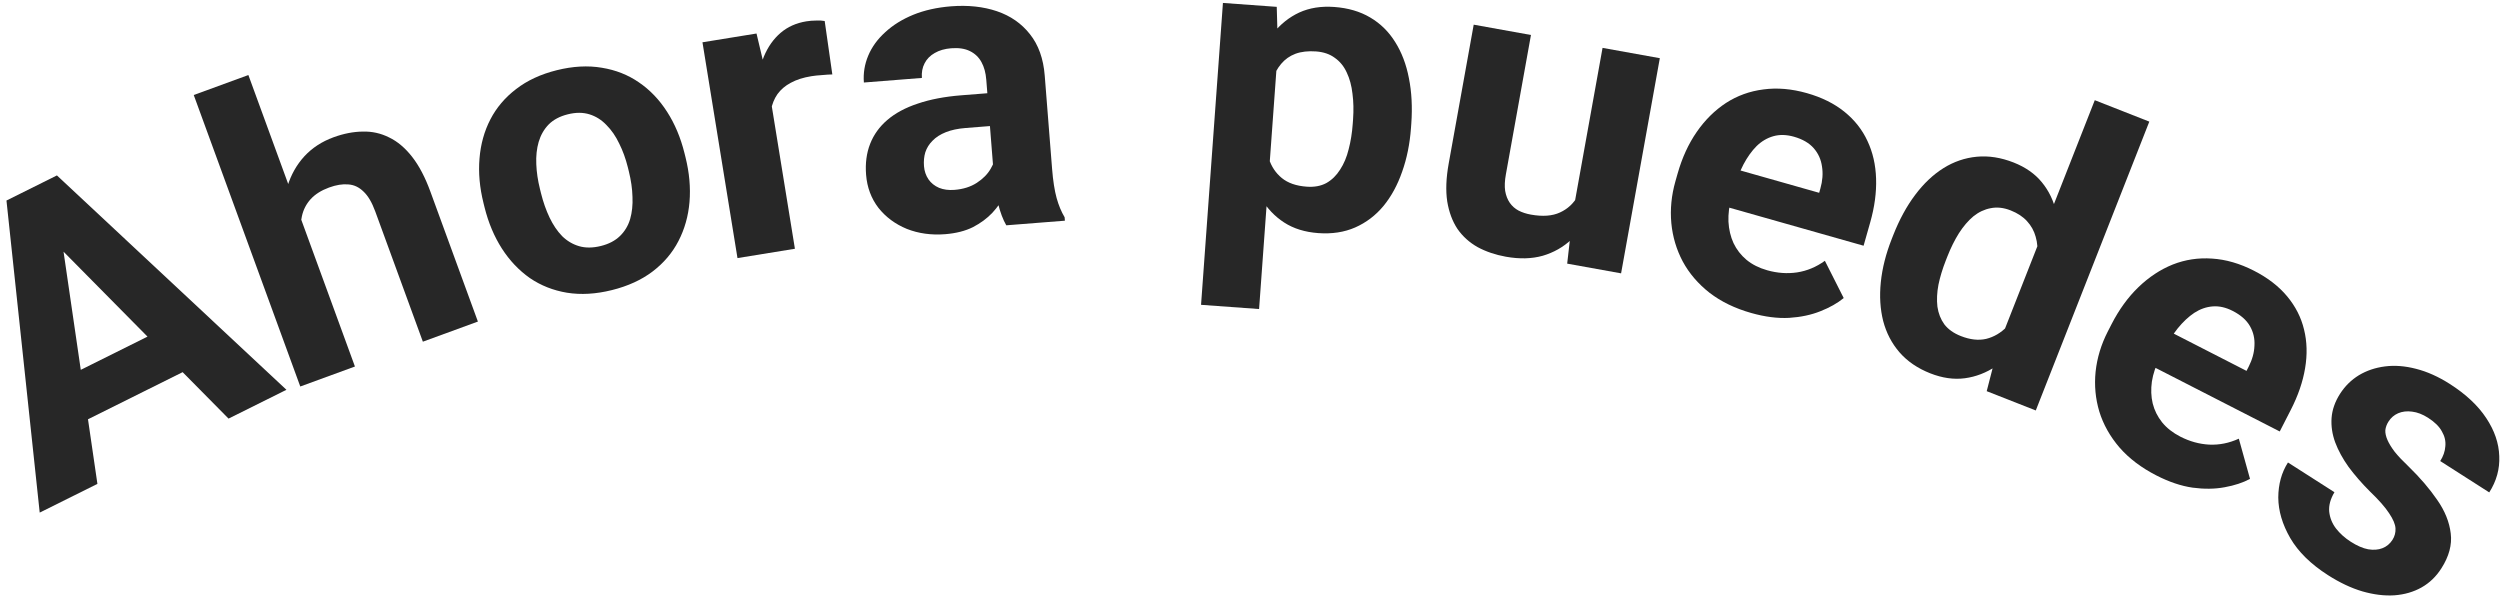 <svg width="145" height="35" viewBox="0 0 145 35" fill="none" xmlns="http://www.w3.org/2000/svg">
<path d="M3.501 13.335L5.65 28.065L2.303 29.731L0.375 11.631L2.505 10.571L3.501 13.335ZM13.256 24.279L2.788 13.69L1.152 11.245L3.302 10.174L16.613 22.608L13.256 24.279ZM10.236 18.687L11.463 21.152L3.396 25.168L2.169 22.703L10.236 18.687Z" fill="#272727"/>
<path d="M14.406 4.352L20.586 21.258L17.416 22.417L11.237 5.511L14.406 4.352ZM17.805 15.05L16.936 15.368C16.64 14.536 16.471 13.733 16.429 12.958C16.384 12.176 16.466 11.456 16.675 10.797C16.881 10.131 17.206 9.555 17.652 9.067C18.105 8.577 18.669 8.209 19.344 7.962C19.931 7.748 20.494 7.638 21.033 7.632C21.576 7.616 22.087 7.729 22.566 7.97C23.05 8.201 23.494 8.575 23.9 9.092C24.305 9.609 24.661 10.286 24.966 11.123L27.718 18.651L24.526 19.818L21.766 12.267C21.573 11.739 21.345 11.353 21.081 11.108C20.821 10.854 20.526 10.716 20.194 10.696C19.867 10.666 19.498 10.726 19.087 10.876C18.632 11.042 18.274 11.269 18.013 11.556C17.759 11.84 17.591 12.167 17.511 12.538C17.427 12.901 17.414 13.297 17.471 13.725C17.527 14.154 17.639 14.595 17.805 15.05Z" fill="#272727"/>
<path d="M28.103 12.021L28.044 11.782C27.819 10.88 27.742 10.018 27.811 9.196C27.878 8.366 28.088 7.609 28.442 6.925C28.795 6.242 29.293 5.655 29.936 5.165C30.577 4.668 31.364 4.303 32.296 4.071C33.229 3.839 34.099 3.792 34.906 3.929C35.711 4.059 36.429 4.343 37.062 4.781C37.702 5.218 38.246 5.787 38.694 6.489C39.14 7.183 39.476 7.981 39.7 8.883L39.76 9.122C39.982 10.016 40.06 10.879 39.992 11.708C39.923 12.531 39.709 13.288 39.35 13.981C38.997 14.665 38.499 15.252 37.856 15.742C37.213 16.232 36.425 16.593 35.493 16.825C34.56 17.057 33.691 17.108 32.886 16.978C32.089 16.846 31.37 16.562 30.73 16.126C30.096 15.68 29.556 15.11 29.109 14.415C28.661 13.714 28.326 12.916 28.103 12.021ZM31.319 10.968L31.378 11.207C31.506 11.722 31.672 12.192 31.874 12.617C32.076 13.041 32.318 13.4 32.6 13.692C32.888 13.975 33.218 14.17 33.592 14.279C33.965 14.387 34.386 14.383 34.856 14.266C35.311 14.153 35.678 13.961 35.957 13.69C36.236 13.42 36.432 13.093 36.547 12.71C36.659 12.32 36.705 11.89 36.684 11.42C36.672 10.948 36.601 10.455 36.473 9.939L36.414 9.7C36.289 9.2 36.123 8.742 35.915 8.327C35.713 7.902 35.467 7.545 35.177 7.255C34.893 6.955 34.564 6.747 34.189 6.631C33.814 6.515 33.395 6.514 32.933 6.63C32.47 6.745 32.1 6.941 31.823 7.219C31.554 7.496 31.36 7.834 31.242 8.233C31.13 8.624 31.084 9.054 31.105 9.524C31.123 9.986 31.194 10.467 31.319 10.968Z" fill="#272727"/>
<path d="M44.517 4.642L46.105 14.428L42.774 14.969L40.743 2.453L43.878 1.944L44.517 4.642ZM47.832 1.219L48.275 4.317C48.11 4.32 47.91 4.333 47.676 4.355C47.449 4.368 47.242 4.39 47.057 4.42C46.587 4.496 46.188 4.624 45.861 4.804C45.541 4.974 45.284 5.194 45.09 5.463C44.904 5.731 44.78 6.04 44.718 6.39C44.664 6.739 44.663 7.127 44.717 7.554L44.012 7.454C43.881 6.645 43.841 5.887 43.893 5.183C43.943 4.47 44.081 3.834 44.307 3.275C44.541 2.715 44.863 2.259 45.273 1.907C45.682 1.556 46.181 1.333 46.767 1.238C46.952 1.208 47.143 1.192 47.341 1.192C47.537 1.184 47.701 1.193 47.832 1.219Z" fill="#272727"/>
<path d="M57.649 10.256L57.204 4.625C57.172 4.22 57.079 3.879 56.924 3.601C56.768 3.316 56.543 3.102 56.25 2.961C55.965 2.819 55.604 2.765 55.168 2.799C54.794 2.829 54.476 2.921 54.214 3.074C53.951 3.221 53.755 3.42 53.626 3.673C53.497 3.919 53.444 4.201 53.47 4.52L50.105 4.786C50.063 4.248 50.147 3.728 50.358 3.226C50.569 2.723 50.898 2.27 51.344 1.867C51.79 1.455 52.331 1.119 52.969 0.857C53.614 0.594 54.346 0.431 55.164 0.366C56.145 0.289 57.03 0.384 57.819 0.65C58.608 0.917 59.247 1.361 59.734 1.98C60.23 2.6 60.517 3.4 60.594 4.381L61.021 9.79C61.076 10.483 61.163 11.049 61.284 11.486C61.404 11.915 61.559 12.287 61.748 12.601L61.764 12.8L58.364 13.068C58.174 12.738 58.015 12.32 57.889 11.812C57.77 11.297 57.69 10.778 57.649 10.256ZM57.71 5.373L57.884 7.275L56.003 7.424C55.559 7.459 55.177 7.54 54.858 7.667C54.539 7.794 54.282 7.959 54.086 8.163C53.89 8.358 53.751 8.581 53.669 8.831C53.594 9.079 53.569 9.348 53.591 9.636C53.614 9.924 53.701 10.18 53.852 10.403C54.002 10.618 54.207 10.783 54.467 10.895C54.725 11 55.023 11.039 55.357 11.013C55.864 10.973 56.296 10.837 56.654 10.605C57.011 10.373 57.28 10.101 57.459 9.789C57.646 9.477 57.733 9.188 57.72 8.922L58.72 10.277C58.621 10.607 58.475 10.951 58.284 11.311C58.101 11.67 57.858 12.015 57.555 12.344C57.251 12.666 56.877 12.942 56.433 13.173C55.988 13.396 55.45 13.533 54.82 13.583C54.017 13.646 53.277 13.544 52.597 13.276C51.925 13 51.376 12.593 50.949 12.055C50.53 11.508 50.291 10.868 50.233 10.136C50.181 9.474 50.259 8.876 50.468 8.343C50.677 7.809 51.009 7.348 51.464 6.959C51.926 6.562 52.516 6.245 53.234 6.008C53.952 5.764 54.793 5.603 55.759 5.527L57.71 5.373Z" fill="#272727"/>
<path d="M74.12 2.846L73.027 17.924L69.661 17.68L70.93 0.171L74.051 0.397L74.12 2.846ZM81.855 7.179L81.837 7.424C81.77 8.344 81.599 9.189 81.324 9.96C81.056 10.732 80.695 11.395 80.24 11.949C79.785 12.496 79.238 12.911 78.599 13.193C77.968 13.469 77.255 13.578 76.46 13.52C75.689 13.464 75.03 13.26 74.484 12.907C73.937 12.554 73.49 12.083 73.141 11.493C72.8 10.897 72.54 10.216 72.361 9.451C72.181 8.686 72.06 7.871 71.998 7.004L72.044 6.362C72.236 5.451 72.476 4.623 72.765 3.876C73.055 3.121 73.411 2.478 73.833 1.944C74.264 1.404 74.771 0.998 75.355 0.727C75.946 0.456 76.624 0.349 77.388 0.404C78.19 0.462 78.884 0.666 79.47 1.013C80.064 1.362 80.546 1.836 80.918 2.434C81.297 3.034 81.564 3.735 81.717 4.537C81.878 5.34 81.924 6.22 81.855 7.179ZM78.459 7.179L78.477 6.934C78.516 6.396 78.505 5.898 78.444 5.439C78.392 4.973 78.281 4.562 78.111 4.205C77.948 3.848 77.718 3.565 77.42 3.356C77.13 3.139 76.767 3.015 76.331 2.983C75.871 2.95 75.472 2.995 75.135 3.119C74.804 3.244 74.528 3.44 74.305 3.706C74.082 3.971 73.906 4.295 73.776 4.678C73.647 5.06 73.552 5.496 73.493 5.985L73.376 7.61C73.373 8.189 73.444 8.715 73.59 9.188C73.737 9.653 73.987 10.031 74.342 10.323C74.697 10.615 75.178 10.783 75.786 10.827C76.23 10.86 76.611 10.789 76.929 10.617C77.248 10.436 77.513 10.177 77.725 9.84C77.946 9.504 78.112 9.108 78.223 8.654C78.342 8.201 78.421 7.709 78.459 7.179Z" fill="#272727"/>
<path d="M91.239 12.269L92.948 2.777L96.27 3.375L94.023 15.854L90.897 15.291L91.239 12.269ZM92.069 9.775L93.054 9.929C92.904 10.759 92.669 11.514 92.348 12.195C92.028 12.868 91.629 13.431 91.15 13.884C90.673 14.33 90.116 14.647 89.479 14.834C88.844 15.013 88.13 15.031 87.338 14.889C86.731 14.779 86.184 14.594 85.7 14.332C85.224 14.063 84.835 13.711 84.532 13.276C84.239 12.834 84.041 12.302 83.939 11.681C83.845 11.053 83.874 10.323 84.023 9.493L85.475 1.431L88.796 2.029L87.341 10.114C87.274 10.483 87.26 10.802 87.299 11.071C87.346 11.341 87.435 11.572 87.567 11.762C87.7 11.953 87.868 12.102 88.07 12.21C88.281 12.32 88.521 12.399 88.79 12.447C89.474 12.57 90.037 12.529 90.479 12.323C90.929 12.118 91.277 11.792 91.525 11.344C91.781 10.89 91.963 10.367 92.069 9.775Z" fill="#272727"/>
<path d="M101.573 18.154C100.626 17.886 99.82 17.494 99.153 16.981C98.489 16.459 97.971 15.854 97.598 15.163C97.233 14.475 97.013 13.734 96.937 12.941C96.864 12.141 96.942 11.335 97.172 10.523L97.3 10.072C97.562 9.148 97.933 8.34 98.414 7.647C98.894 6.955 99.459 6.397 100.107 5.972C100.763 5.549 101.487 5.287 102.279 5.187C103.073 5.079 103.913 5.151 104.8 5.402C105.664 5.647 106.39 6.008 106.978 6.483C107.566 6.958 108.011 7.523 108.313 8.177C108.622 8.833 108.789 9.562 108.813 10.365C108.839 11.16 108.726 12.005 108.472 12.899L108.088 14.252L98.392 11.503L99.006 9.338L105.512 11.183L105.582 10.935C105.71 10.484 105.741 10.058 105.676 9.658C105.62 9.253 105.461 8.899 105.197 8.597C104.934 8.295 104.55 8.072 104.047 7.929C103.618 7.808 103.223 7.797 102.862 7.898C102.501 7.998 102.174 8.19 101.883 8.473C101.599 8.758 101.343 9.116 101.116 9.546C100.897 9.972 100.712 10.455 100.558 10.996L100.43 11.447C100.292 11.936 100.232 12.406 100.25 12.858C100.275 13.312 100.373 13.725 100.543 14.098C100.721 14.473 100.971 14.796 101.292 15.066C101.621 15.338 102.022 15.541 102.496 15.675C103.082 15.841 103.659 15.883 104.226 15.8C104.804 15.712 105.342 15.488 105.843 15.126L106.935 17.287C106.575 17.583 106.126 17.837 105.586 18.05C105.054 18.264 104.449 18.393 103.771 18.436C103.095 18.472 102.363 18.378 101.573 18.154Z" fill="#272727"/>
<path d="M115.924 19.989L121.497 5.811L124.66 7.054L118.075 23.807L115.229 22.688L115.924 19.989ZM109.716 13.872L109.806 13.643C110.16 12.742 110.584 11.964 111.076 11.309C111.571 10.648 112.119 10.129 112.721 9.752C113.322 9.376 113.967 9.155 114.656 9.09C115.344 9.025 116.056 9.137 116.79 9.425C117.481 9.697 118.027 10.08 118.429 10.573C118.838 11.07 119.119 11.659 119.271 12.34C119.433 13.016 119.484 13.762 119.424 14.578C119.366 15.387 119.22 16.24 118.984 17.138L118.787 17.639C118.362 18.421 117.899 19.12 117.396 19.737C116.893 20.354 116.352 20.854 115.773 21.239C115.203 21.62 114.6 21.853 113.962 21.938C113.324 22.023 112.656 21.928 111.958 21.654C111.224 21.365 110.628 20.959 110.171 20.435C109.721 19.914 109.405 19.307 109.224 18.615C109.05 17.925 109.005 17.177 109.087 16.37C109.169 15.563 109.379 14.73 109.716 13.872ZM112.947 14.878L112.857 15.107C112.666 15.594 112.523 16.063 112.43 16.513C112.344 16.966 112.324 17.391 112.37 17.787C112.426 18.178 112.56 18.52 112.773 18.814C112.995 19.102 113.313 19.328 113.728 19.491C114.266 19.703 114.756 19.757 115.2 19.654C115.646 19.544 116.044 19.31 116.395 18.953C116.752 18.598 117.056 18.147 117.305 17.598L117.866 16.169C118.025 15.703 118.121 15.266 118.155 14.86C118.198 14.449 118.17 14.073 118.069 13.731C117.976 13.392 117.809 13.091 117.568 12.829C117.334 12.569 117.017 12.361 116.618 12.203C116.21 12.043 115.824 12.001 115.459 12.075C115.097 12.143 114.762 12.301 114.454 12.549C114.154 12.8 113.875 13.127 113.616 13.529C113.367 13.927 113.144 14.376 112.947 14.878Z" fill="#272727"/>
<path d="M125.073 27.577C124.197 27.129 123.482 26.587 122.929 25.953C122.38 25.312 121.99 24.616 121.759 23.867C121.536 23.12 121.465 22.351 121.545 21.558C121.63 20.759 121.865 19.984 122.249 19.233L122.463 18.816C122.901 17.96 123.423 17.24 124.029 16.656C124.636 16.071 125.299 15.633 126.018 15.343C126.744 15.057 127.505 14.942 128.301 14.998C129.101 15.048 129.911 15.283 130.731 15.703C131.531 16.112 132.173 16.608 132.656 17.189C133.14 17.77 133.466 18.411 133.634 19.111C133.809 19.815 133.829 20.563 133.696 21.355C133.566 22.14 133.29 22.946 132.866 23.773L132.225 25.025L123.254 20.432L124.28 18.43L130.298 21.511L130.416 21.282C130.63 20.864 130.744 20.453 130.758 20.048C130.783 19.639 130.696 19.261 130.496 18.913C130.297 18.566 129.964 18.272 129.498 18.034C129.102 17.831 128.717 17.743 128.343 17.771C127.968 17.799 127.611 17.923 127.27 18.144C126.936 18.367 126.615 18.668 126.307 19.046C126.01 19.421 125.734 19.858 125.477 20.359L125.264 20.776C125.032 21.228 124.881 21.678 124.81 22.124C124.747 22.574 124.762 22.999 124.856 23.398C124.957 23.801 125.139 24.166 125.401 24.494C125.67 24.825 126.024 25.102 126.462 25.327C127.005 25.604 127.562 25.758 128.135 25.788C128.718 25.815 129.291 25.7 129.852 25.443L130.501 27.776C130.09 27.996 129.599 28.157 129.029 28.26C128.465 28.366 127.846 28.374 127.173 28.284C126.503 28.187 125.803 27.951 125.073 27.577Z" fill="#272727"/>
<path d="M138.763 31.312C138.893 31.108 138.952 30.886 138.939 30.646C138.925 30.405 138.802 30.113 138.568 29.768C138.344 29.422 137.971 28.997 137.448 28.496C136.984 28.032 136.575 27.562 136.221 27.086C135.879 26.607 135.618 26.13 135.44 25.654C135.268 25.183 135.199 24.712 135.231 24.241C135.267 23.763 135.431 23.297 135.721 22.843C136.008 22.396 136.372 22.035 136.816 21.763C137.266 21.494 137.769 21.324 138.324 21.253C138.891 21.179 139.492 21.225 140.128 21.391C140.775 21.554 141.43 21.848 142.095 22.273C143.023 22.867 143.725 23.524 144.2 24.246C144.682 24.971 144.934 25.707 144.957 26.455C144.991 27.2 144.797 27.901 144.376 28.559L141.533 26.741C141.71 26.465 141.809 26.18 141.829 25.887C141.86 25.591 141.794 25.303 141.63 25.023C141.478 24.739 141.21 24.476 140.829 24.232C140.513 24.03 140.204 23.911 139.902 23.875C139.604 23.834 139.334 23.865 139.091 23.969C138.859 24.071 138.673 24.23 138.535 24.448C138.429 24.612 138.368 24.781 138.349 24.955C138.342 25.126 138.383 25.315 138.474 25.522C138.564 25.728 138.705 25.957 138.896 26.209C139.098 26.459 139.364 26.74 139.693 27.052C140.362 27.703 140.917 28.35 141.358 28.994C141.804 29.631 142.065 30.281 142.143 30.942C142.225 31.597 142.043 32.274 141.596 32.971C141.293 33.445 140.91 33.812 140.447 34.073C139.984 34.333 139.46 34.485 138.876 34.528C138.296 34.565 137.677 34.489 137.019 34.3C136.371 34.109 135.705 33.794 135.021 33.357C134.027 32.721 133.298 32.005 132.834 31.207C132.377 30.414 132.146 29.631 132.14 28.857C132.144 28.081 132.332 27.404 132.702 26.824L135.398 28.548C135.162 28.945 135.061 29.321 135.094 29.675C135.133 30.034 135.264 30.359 135.486 30.65C135.715 30.944 136.001 31.201 136.343 31.42C136.711 31.656 137.049 31.802 137.356 31.859C137.667 31.91 137.939 31.889 138.174 31.798C138.419 31.704 138.615 31.543 138.763 31.312Z" fill="#272727"/>
</svg>
